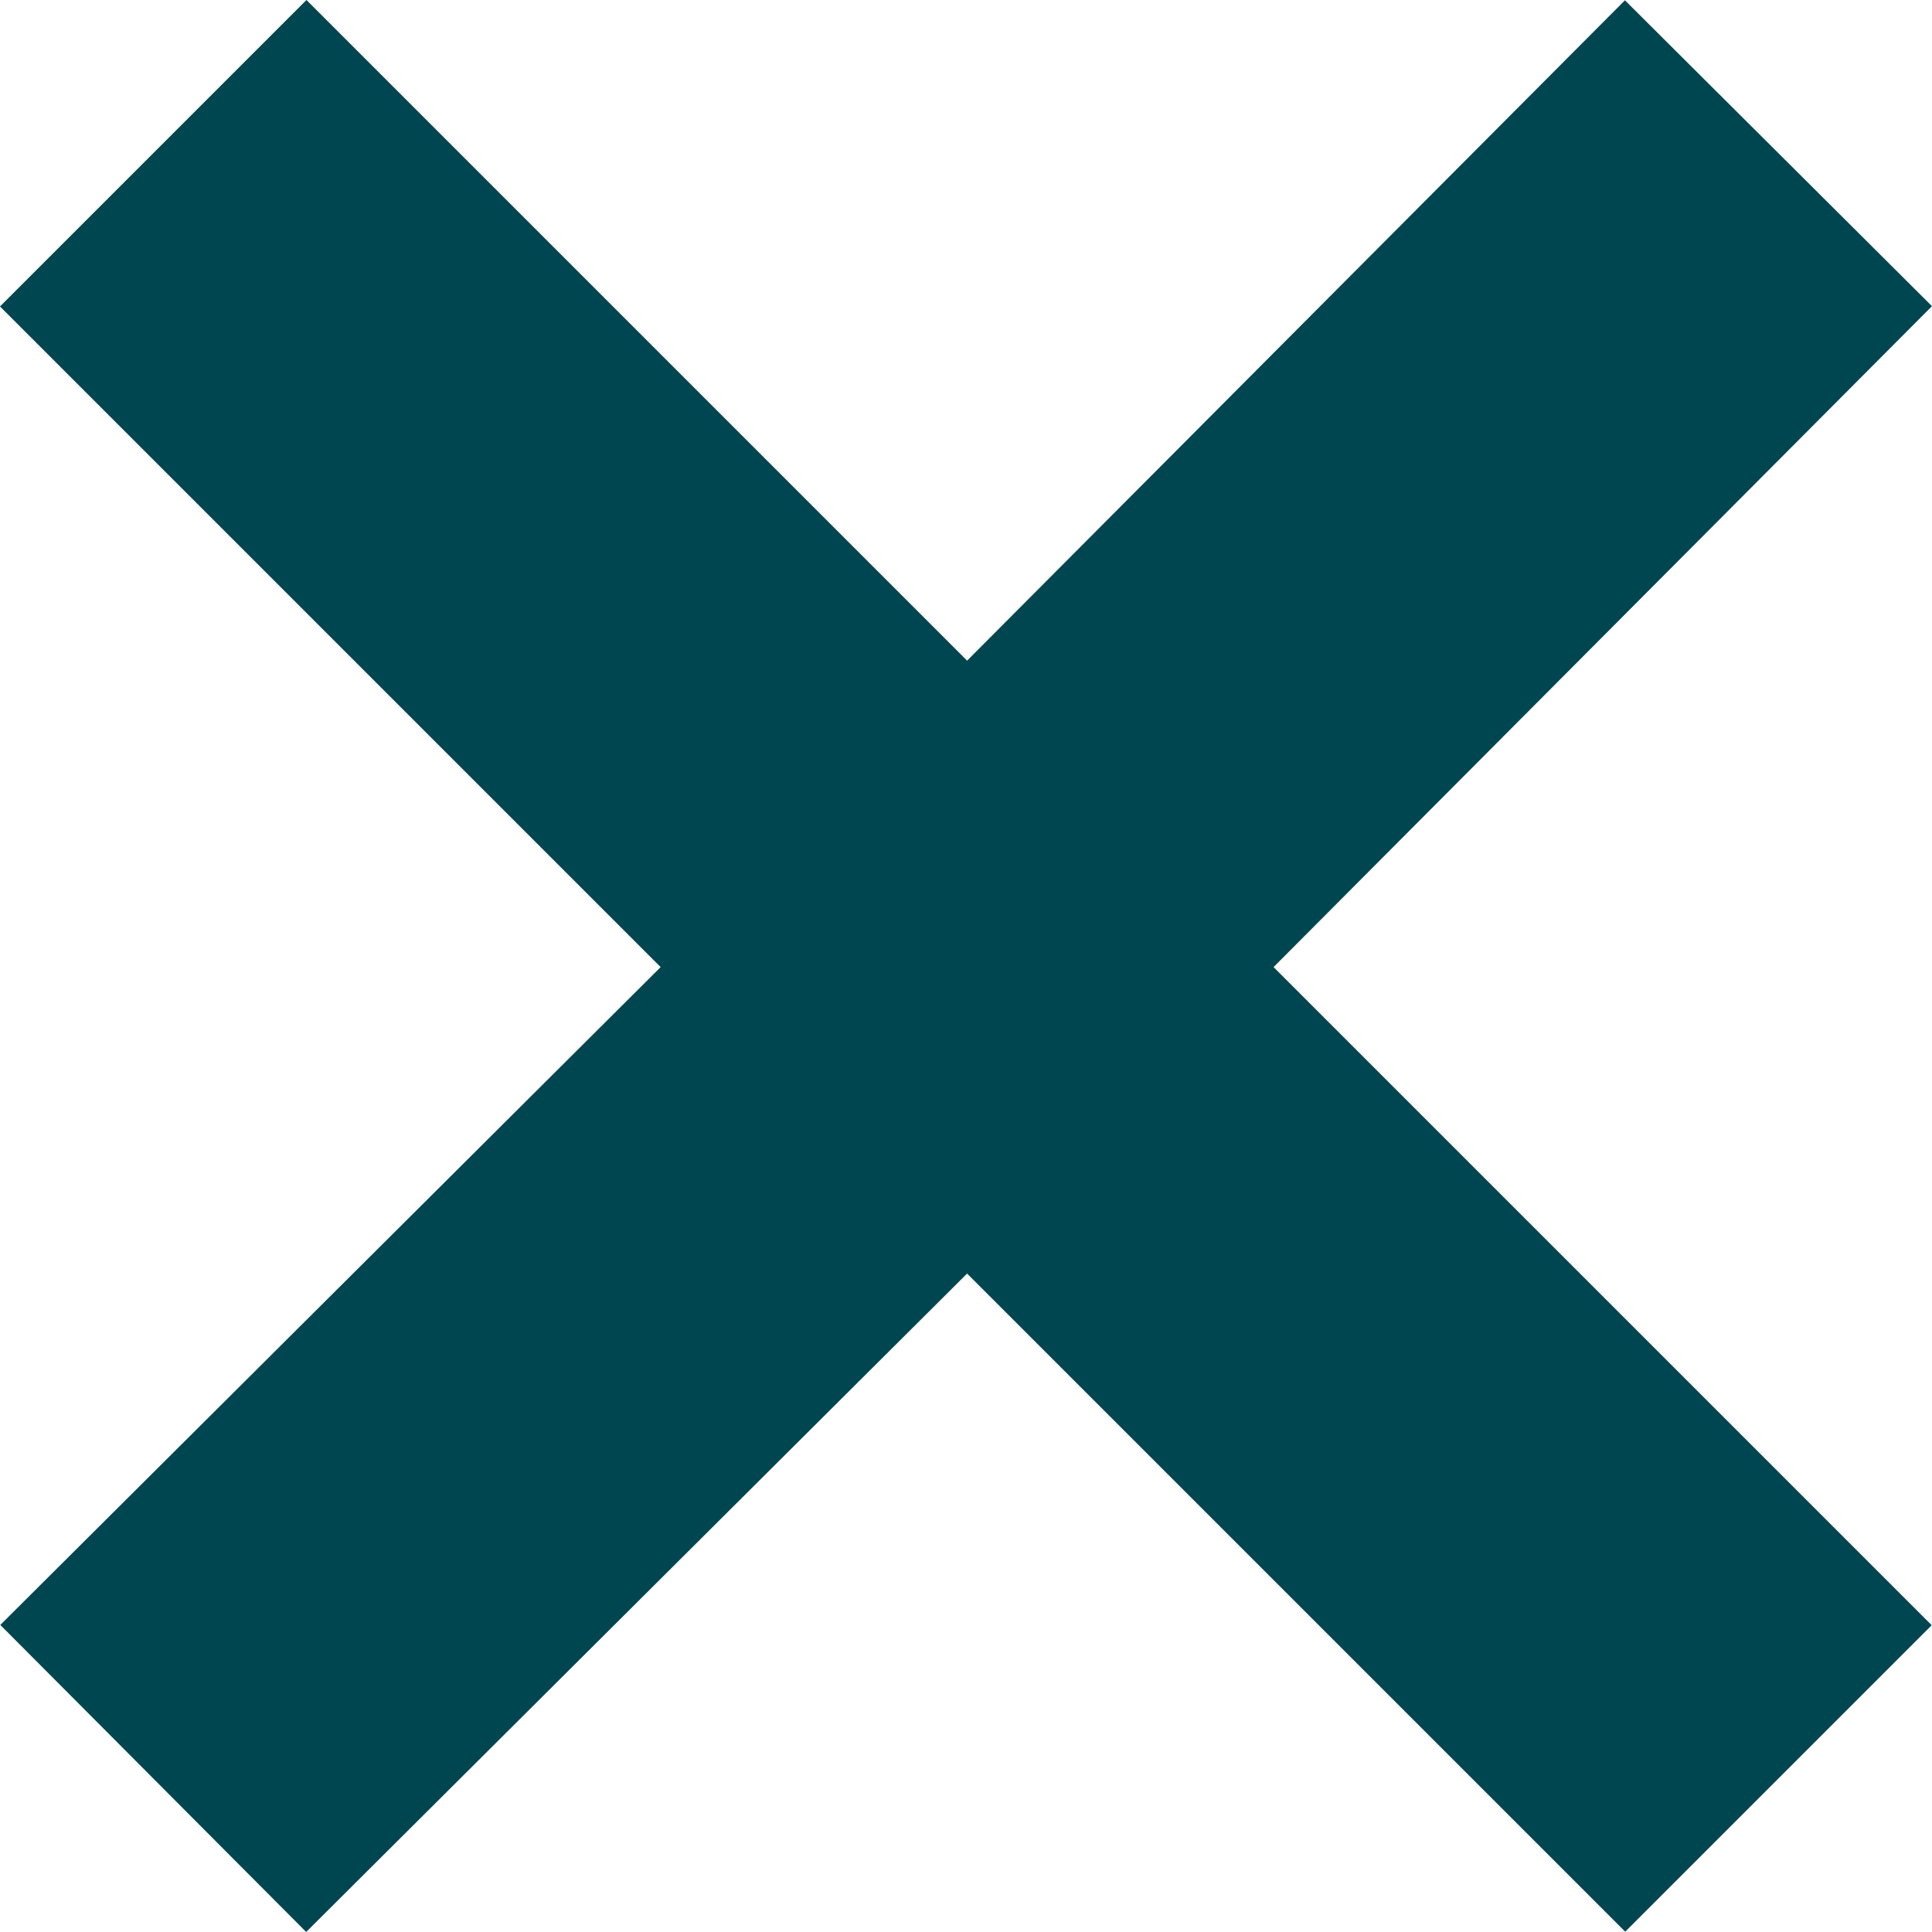 <svg id="Calque_1" data-name="Calque 1" xmlns="http://www.w3.org/2000/svg" viewBox="0 0 62.41 62.41"><title>croix-fermeture</title><polyline points="4.95 4.95 31.25 31.25 4.95 57.45" style="fill:none;stroke:#004650;stroke-miterlimit:10;stroke-width:14px"/><polyline points="57.45 4.95 31.25 31.25 57.45 57.45" style="fill:none;stroke:#004650;stroke-miterlimit:10;stroke-width:14px"/></svg>